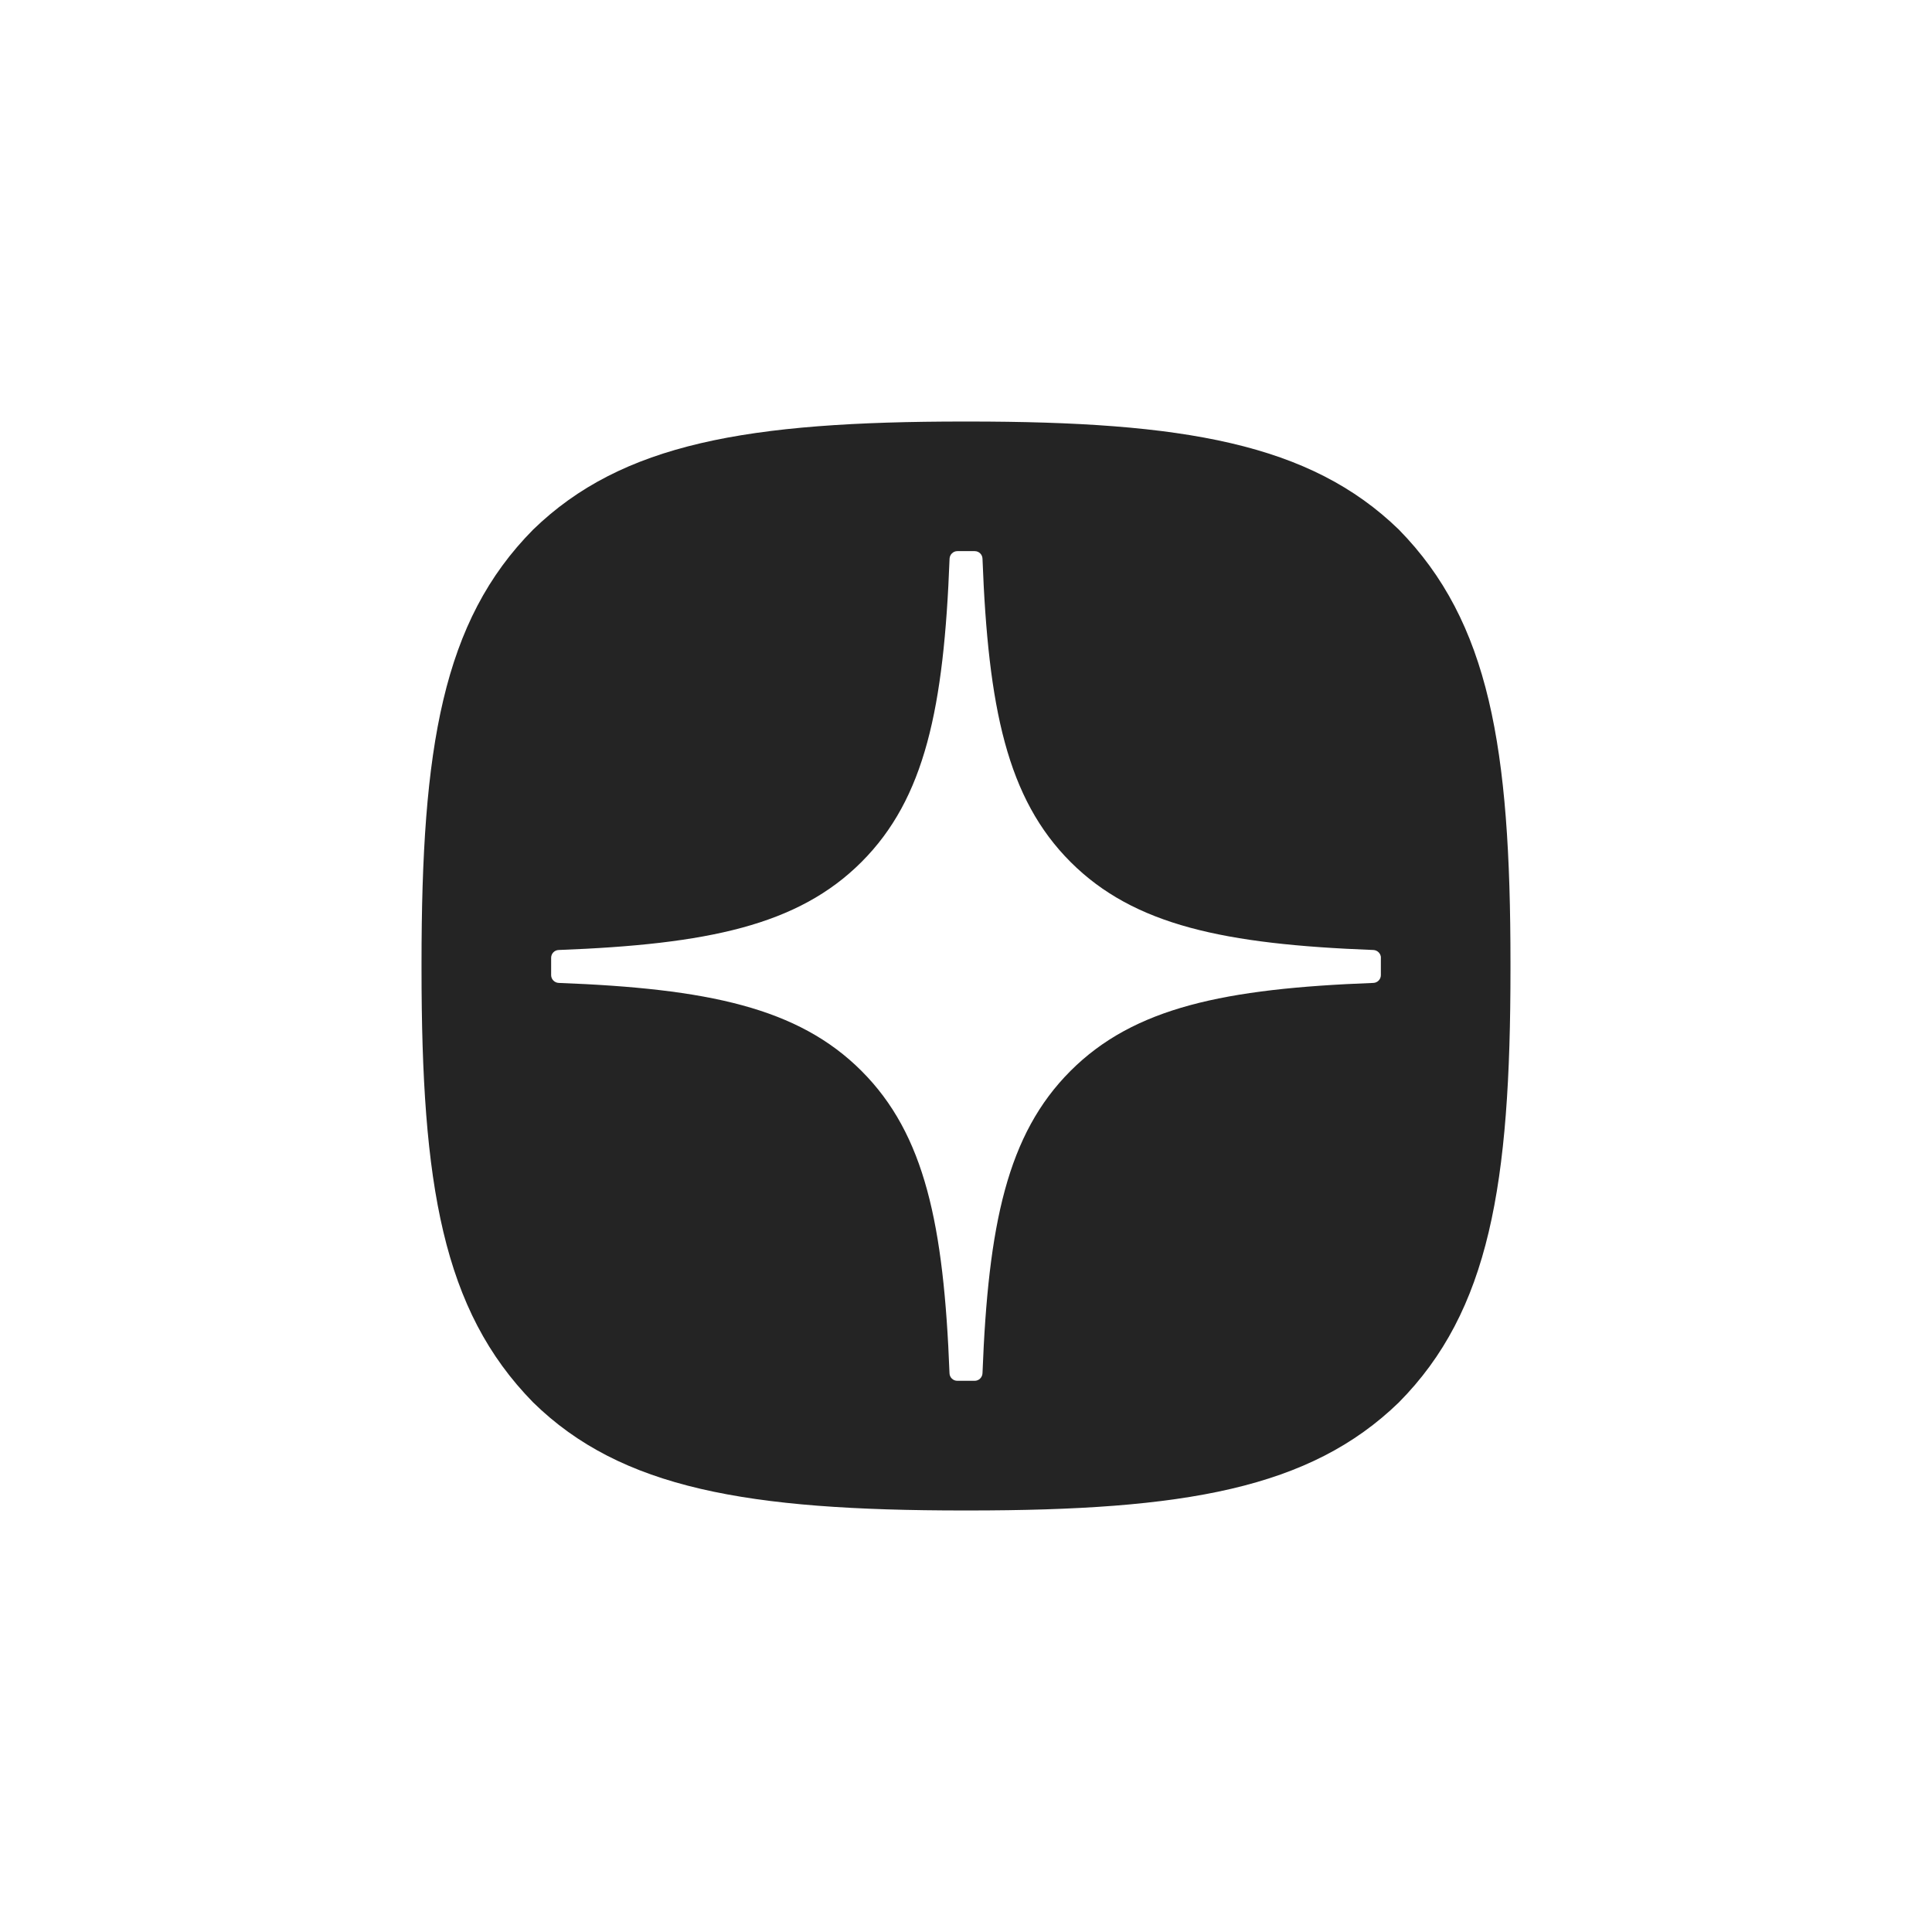 <?xml version="1.0" encoding="UTF-8"?> <svg xmlns="http://www.w3.org/2000/svg" width="220" height="220" viewBox="0 0 220 220" fill="none"><path fill-rule="evenodd" clip-rule="evenodd" d="M110.247 172H109.753C85.134 172 70.737 169.521 60.708 159.692C50.384 149.161 48 134.868 48 110.347V109.653C48 85.132 50.384 70.735 60.708 60.309C70.833 50.479 85.134 48 109.76 48H110.255C134.777 48 149.175 50.479 159.292 60.309C169.616 70.839 172 85.132 172 109.653V110.347C172 134.875 169.616 149.265 159.292 159.692C149.167 169.521 134.873 172 110.247 172ZM156.392 108.177C156.864 108.2 157.248 108.591 157.248 109.063H157.241V111.041C157.241 111.52 156.857 111.911 156.385 111.926C139.434 112.568 129.124 114.723 121.9 121.947C114.682 129.164 112.528 139.458 111.878 156.378C111.856 156.851 111.465 157.234 110.993 157.234H109.007C108.528 157.234 108.137 156.851 108.122 156.378C107.472 139.458 105.318 129.164 98.1 121.947C90.883 114.73 80.566 112.568 63.615 111.926C63.143 111.904 62.759 111.513 62.759 111.041V109.063C62.759 108.583 63.143 108.192 63.615 108.177C80.566 107.535 90.876 105.381 98.1 98.156C105.332 90.925 107.487 80.594 108.129 63.614C108.151 63.142 108.543 62.758 109.015 62.758H110.993C111.472 62.758 111.863 63.142 111.878 63.614C112.52 80.601 114.675 90.925 121.907 98.156C129.124 105.373 139.441 107.535 156.392 108.177Z" fill="#242424"></path></svg> 